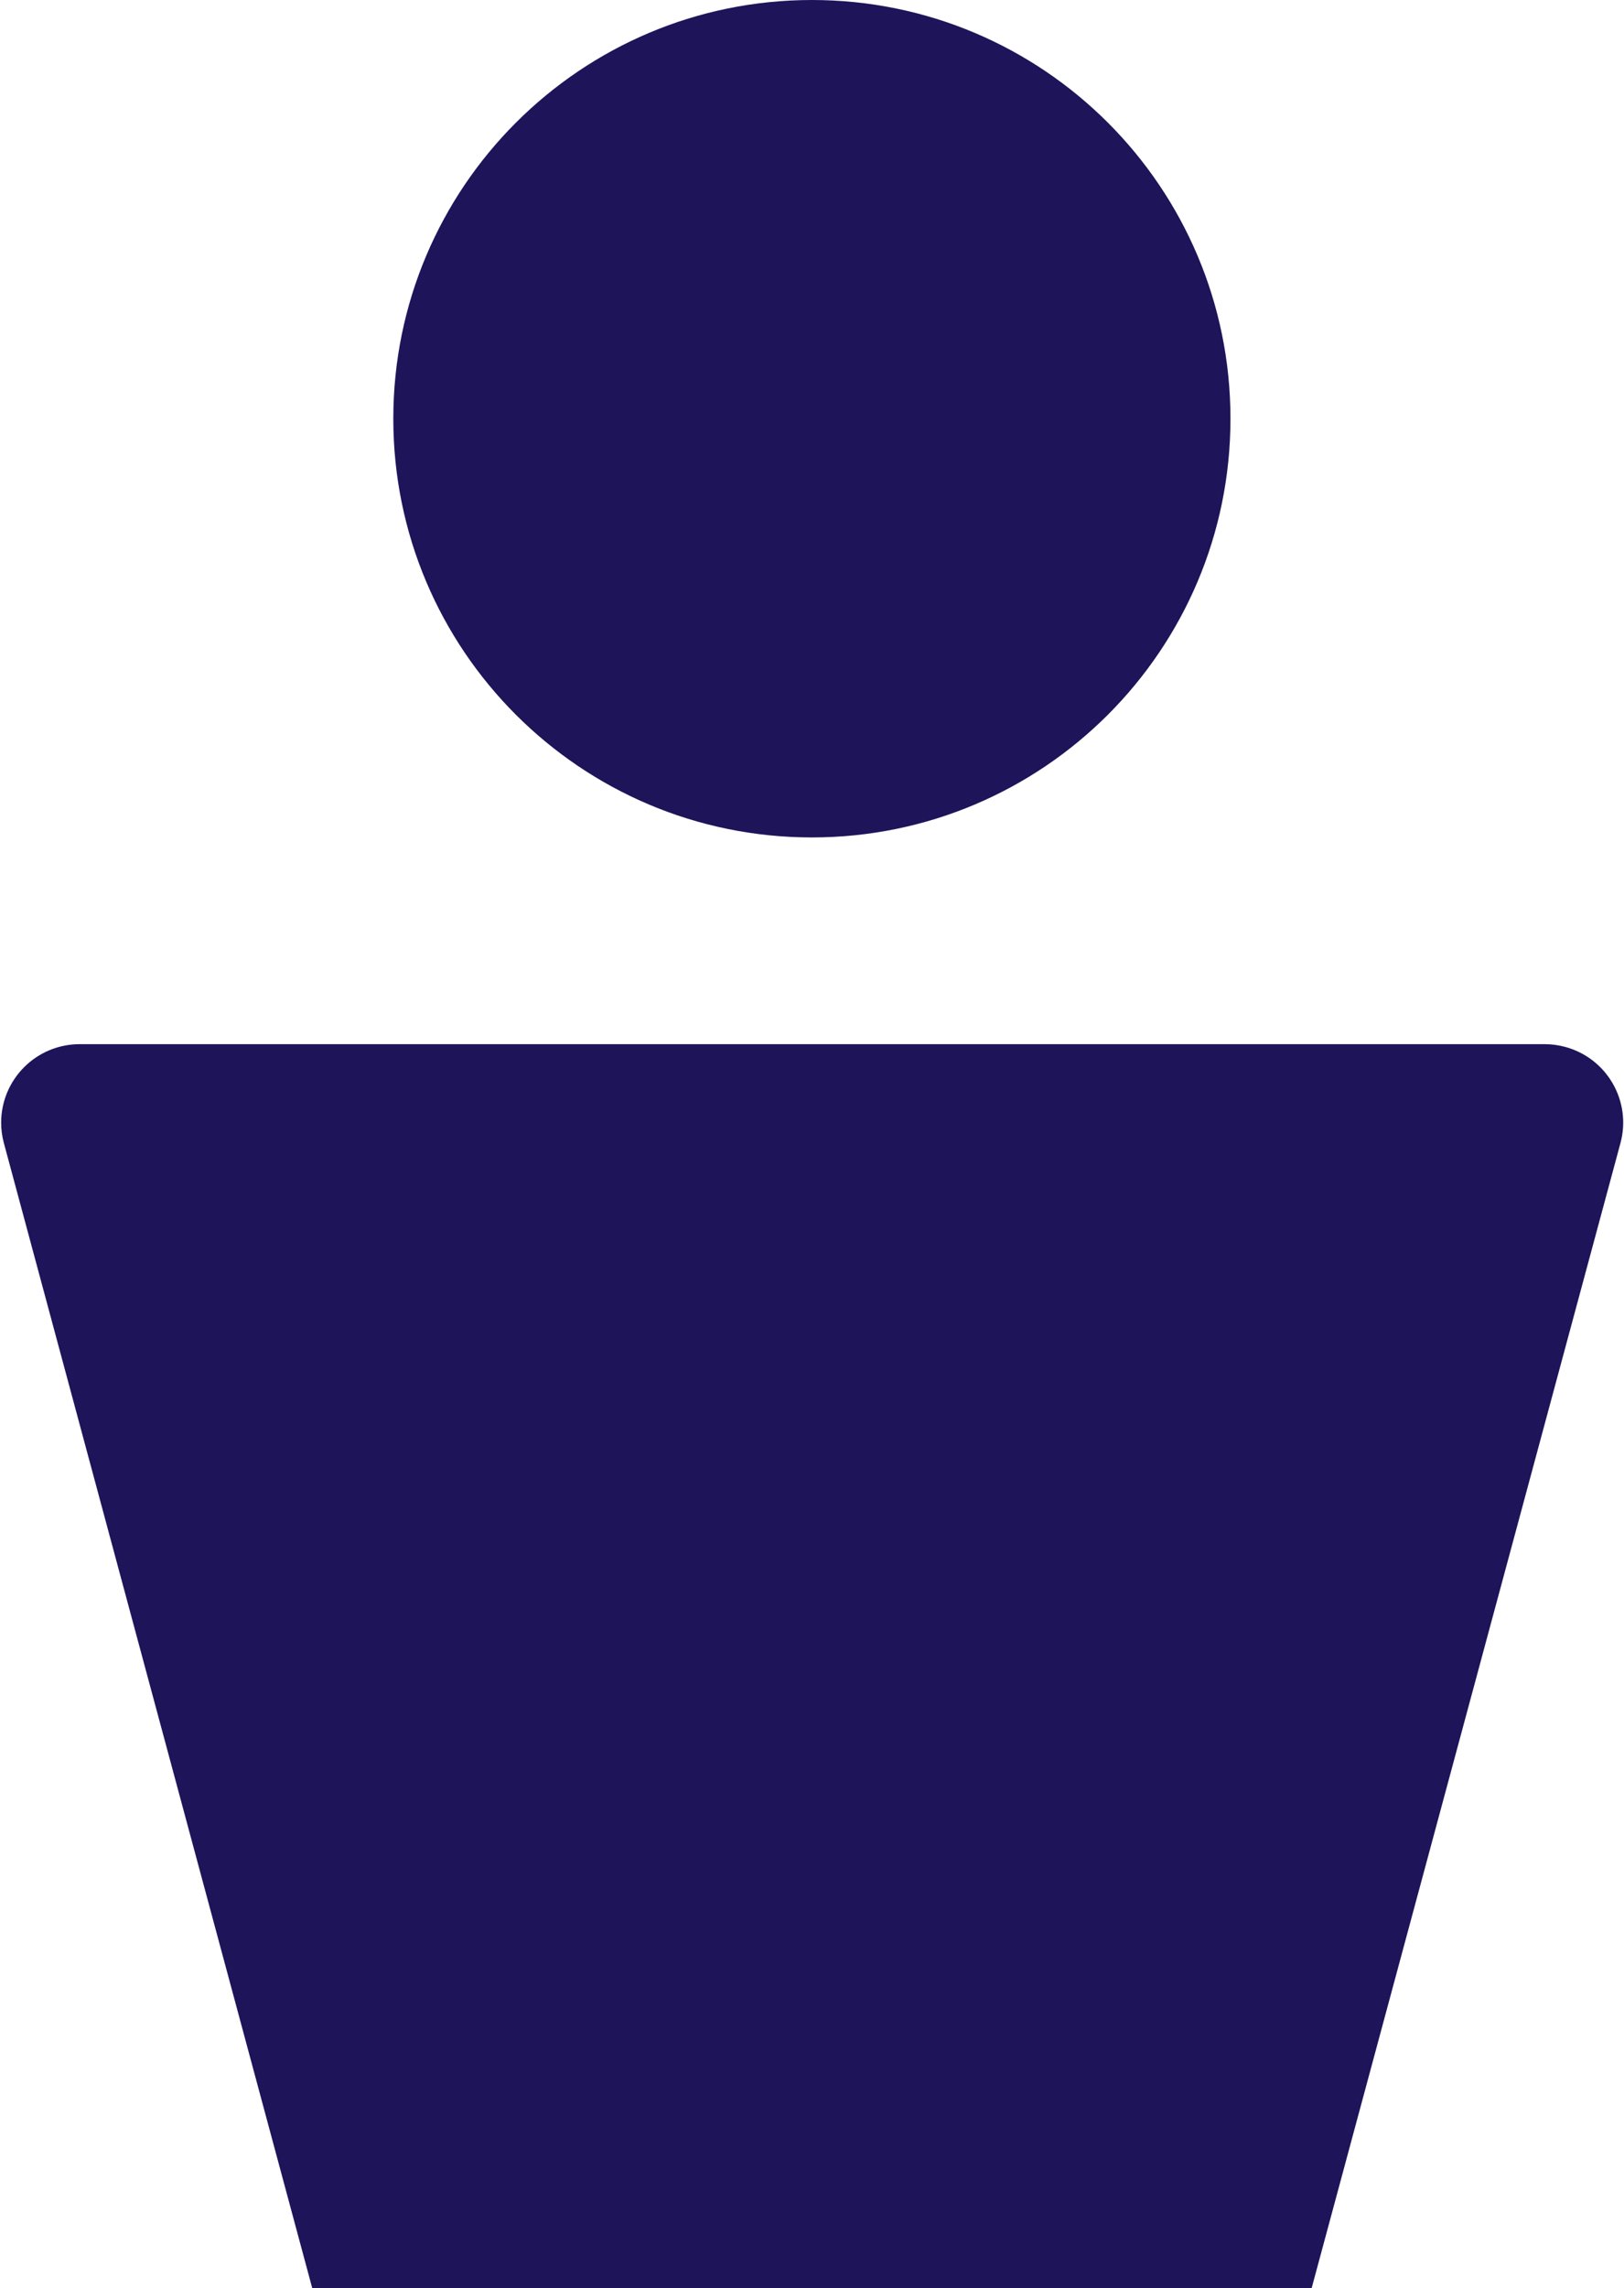<?xml version="1.0" encoding="UTF-8"?>
<svg id="Laag_1" data-name="Laag 1" xmlns="http://www.w3.org/2000/svg" viewBox="0 0 14.2 20">
  <defs>
    <style>
      .cls-1 {
        fill: #1e145a;
      }
    </style>
  </defs>
  <g id="Group_1" data-name="Group 1">
    <g id="Group_1-2" data-name="Group 1-2">
      <path id="Path_1" data-name="Path 1" class="cls-1" d="M10.759,3.66c0,2.021-1.639,3.66-3.66,3.66s-3.66-1.639-3.66-3.66S5.078,0,7.099,0h0C9.121,0,10.759,1.639,10.759,3.66"/>
      <path id="Path_2" data-name="Path 2" class="cls-1" d="M2.729,20h8.74l2.7-10.008c.099-.366-.117-.742-.483-.841-.059-.016-.119-.024-.18-.024H.697c-.379-0-.686.306-.687.685-0.0.061.008.121.024.18l2.696,10.008Z"/>
    </g>
  </g>
</svg>